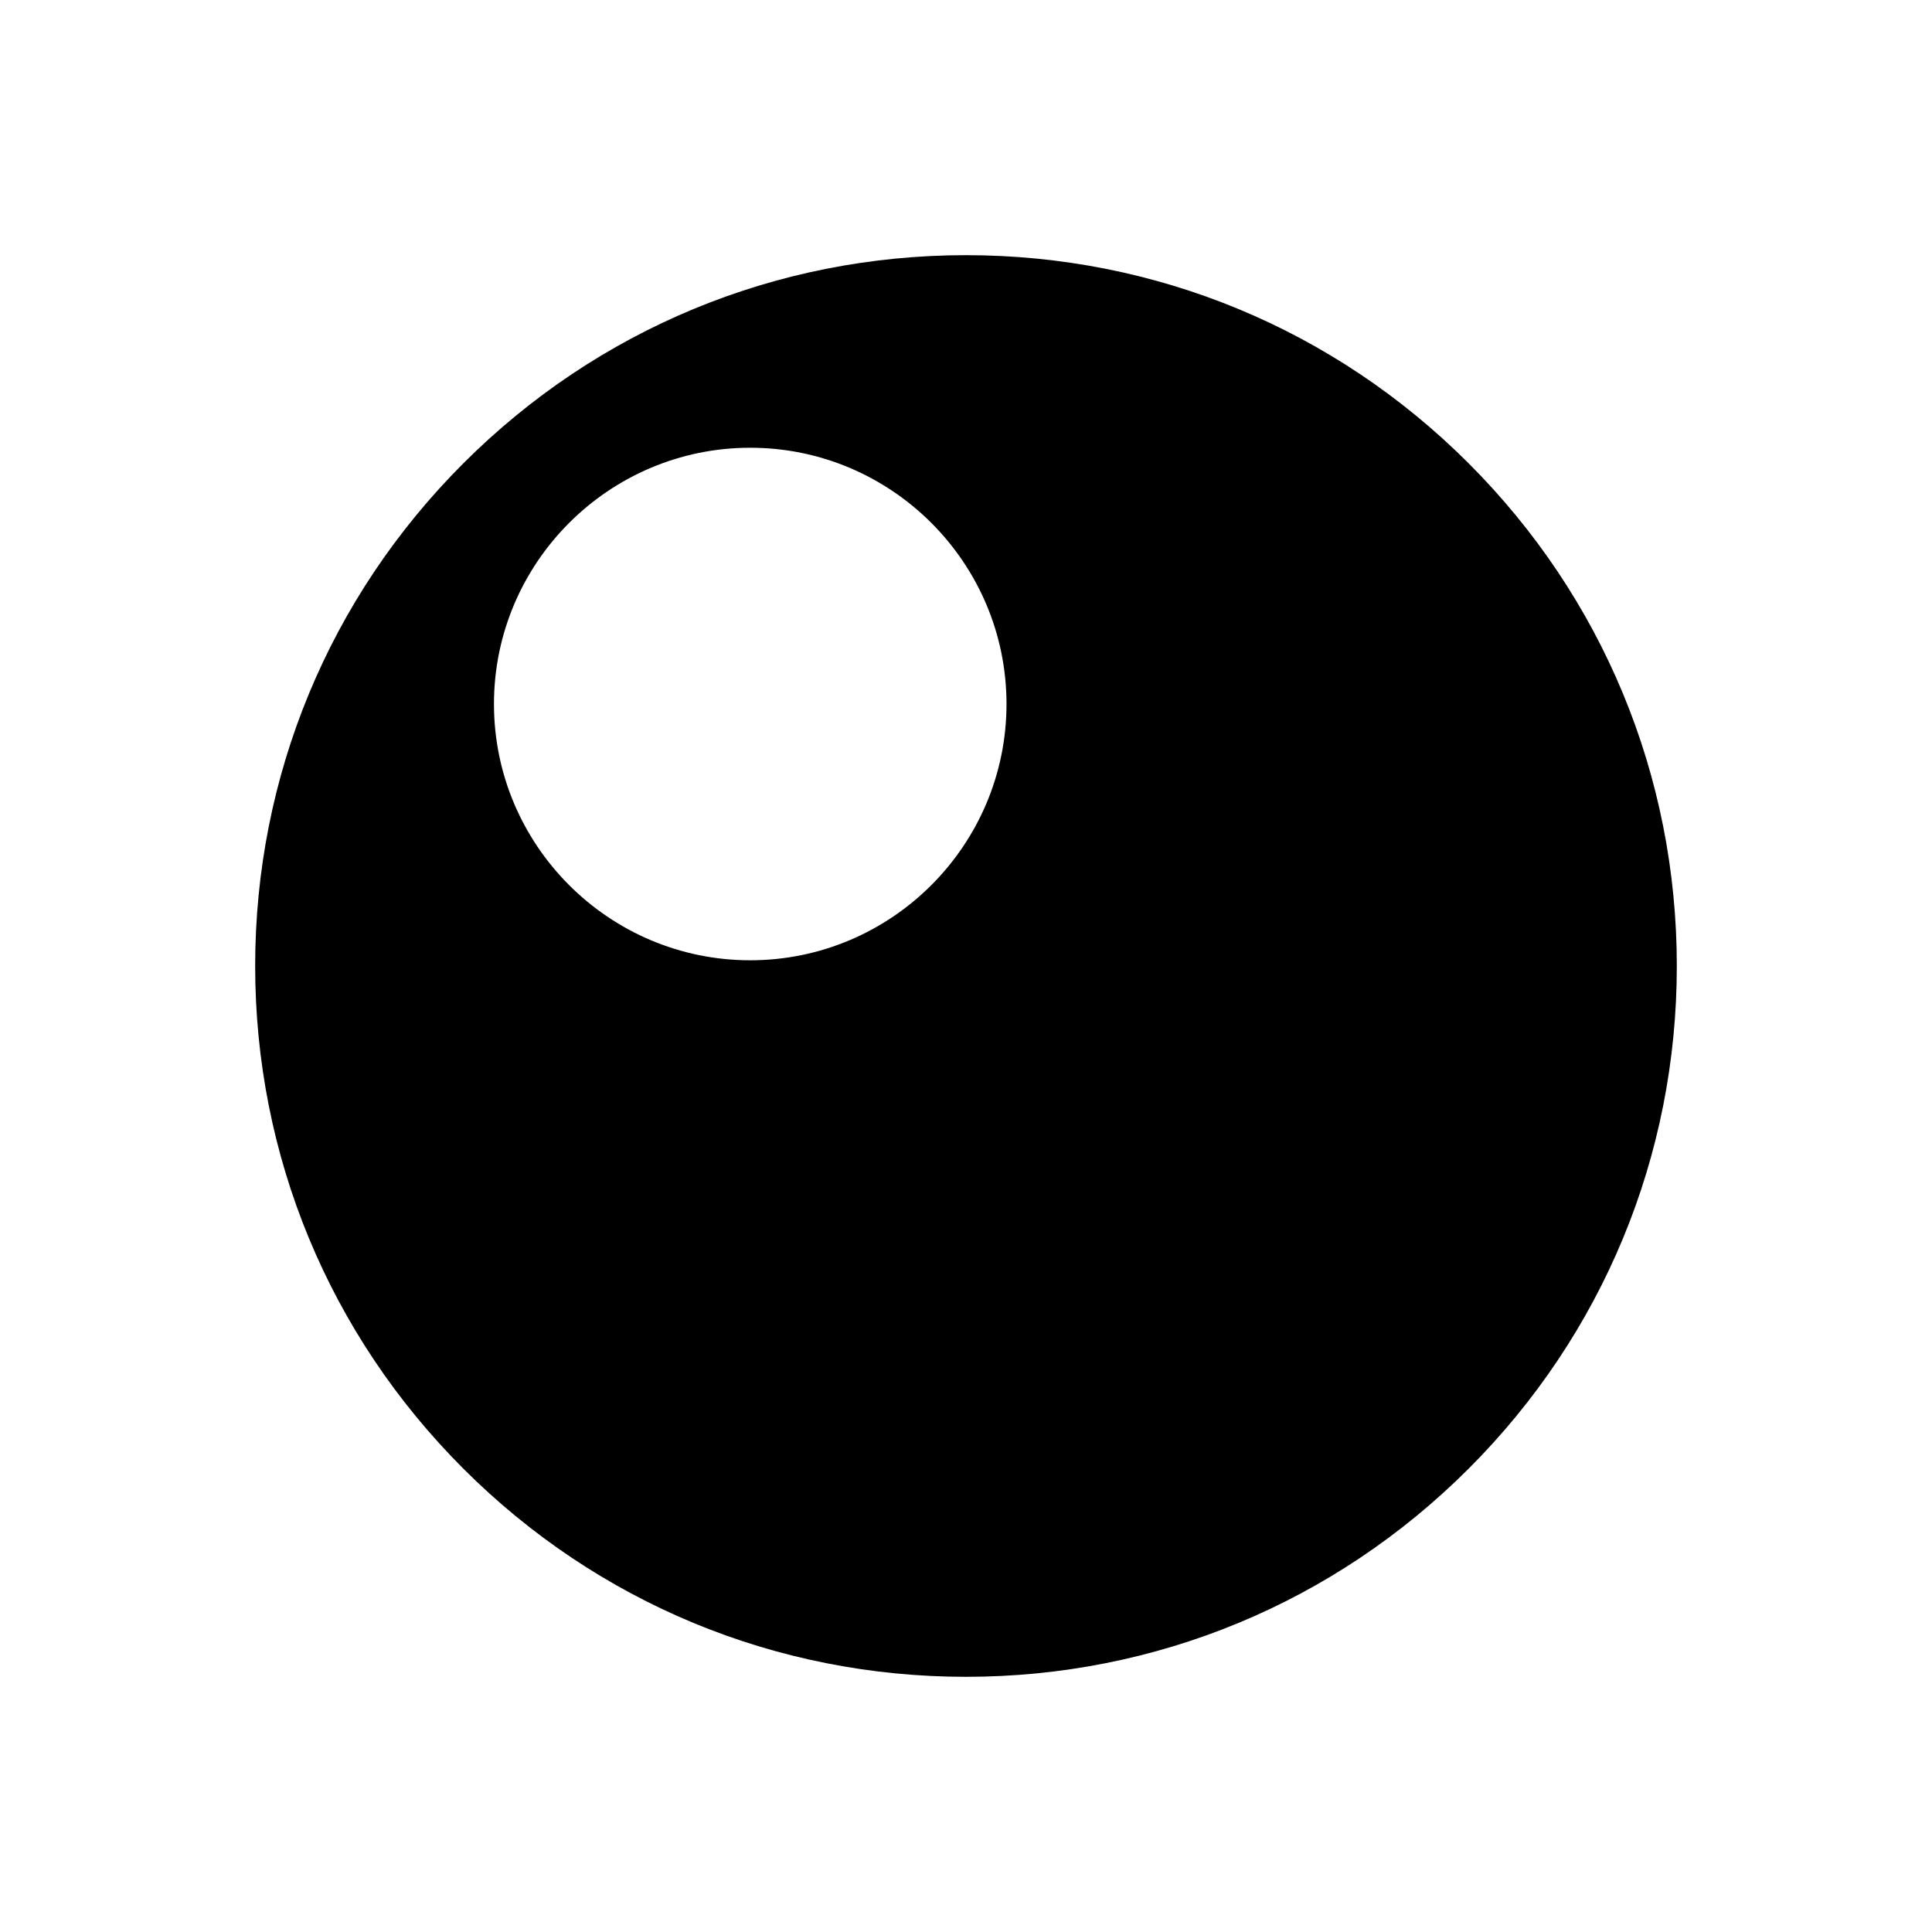 <?xml version="1.0" encoding="UTF-8"?>
<!-- Uploaded to: ICON Repo, www.iconrepo.com, Generator: ICON Repo Mixer Tools -->
<svg fill="#000000" width="800px" height="800px" version="1.1" viewBox="144 144 512 512" xmlns="http://www.w3.org/2000/svg">
 <path d="m533.21 266.79c-35.57-35.57-82.879-55.168-133.21-55.168-50.332 0-97.637 19.598-133.21 55.168-35.57 35.566-55.168 82.875-55.168 133.21 0 50.328 19.598 97.637 55.168 133.21 35.566 35.566 82.875 55.164 133.21 55.164s97.637-19.598 133.21-55.168c35.566-35.566 55.164-82.875 55.164-133.2 0-50.332-19.598-97.641-55.164-133.21zm-190.39-4.133c37.434 0 67.914 30.48 67.914 67.914 0 37.434-30.48 67.914-67.914 67.914s-67.914-30.48-67.914-67.914c0-37.434 30.48-67.914 67.914-67.914z"/>
</svg>